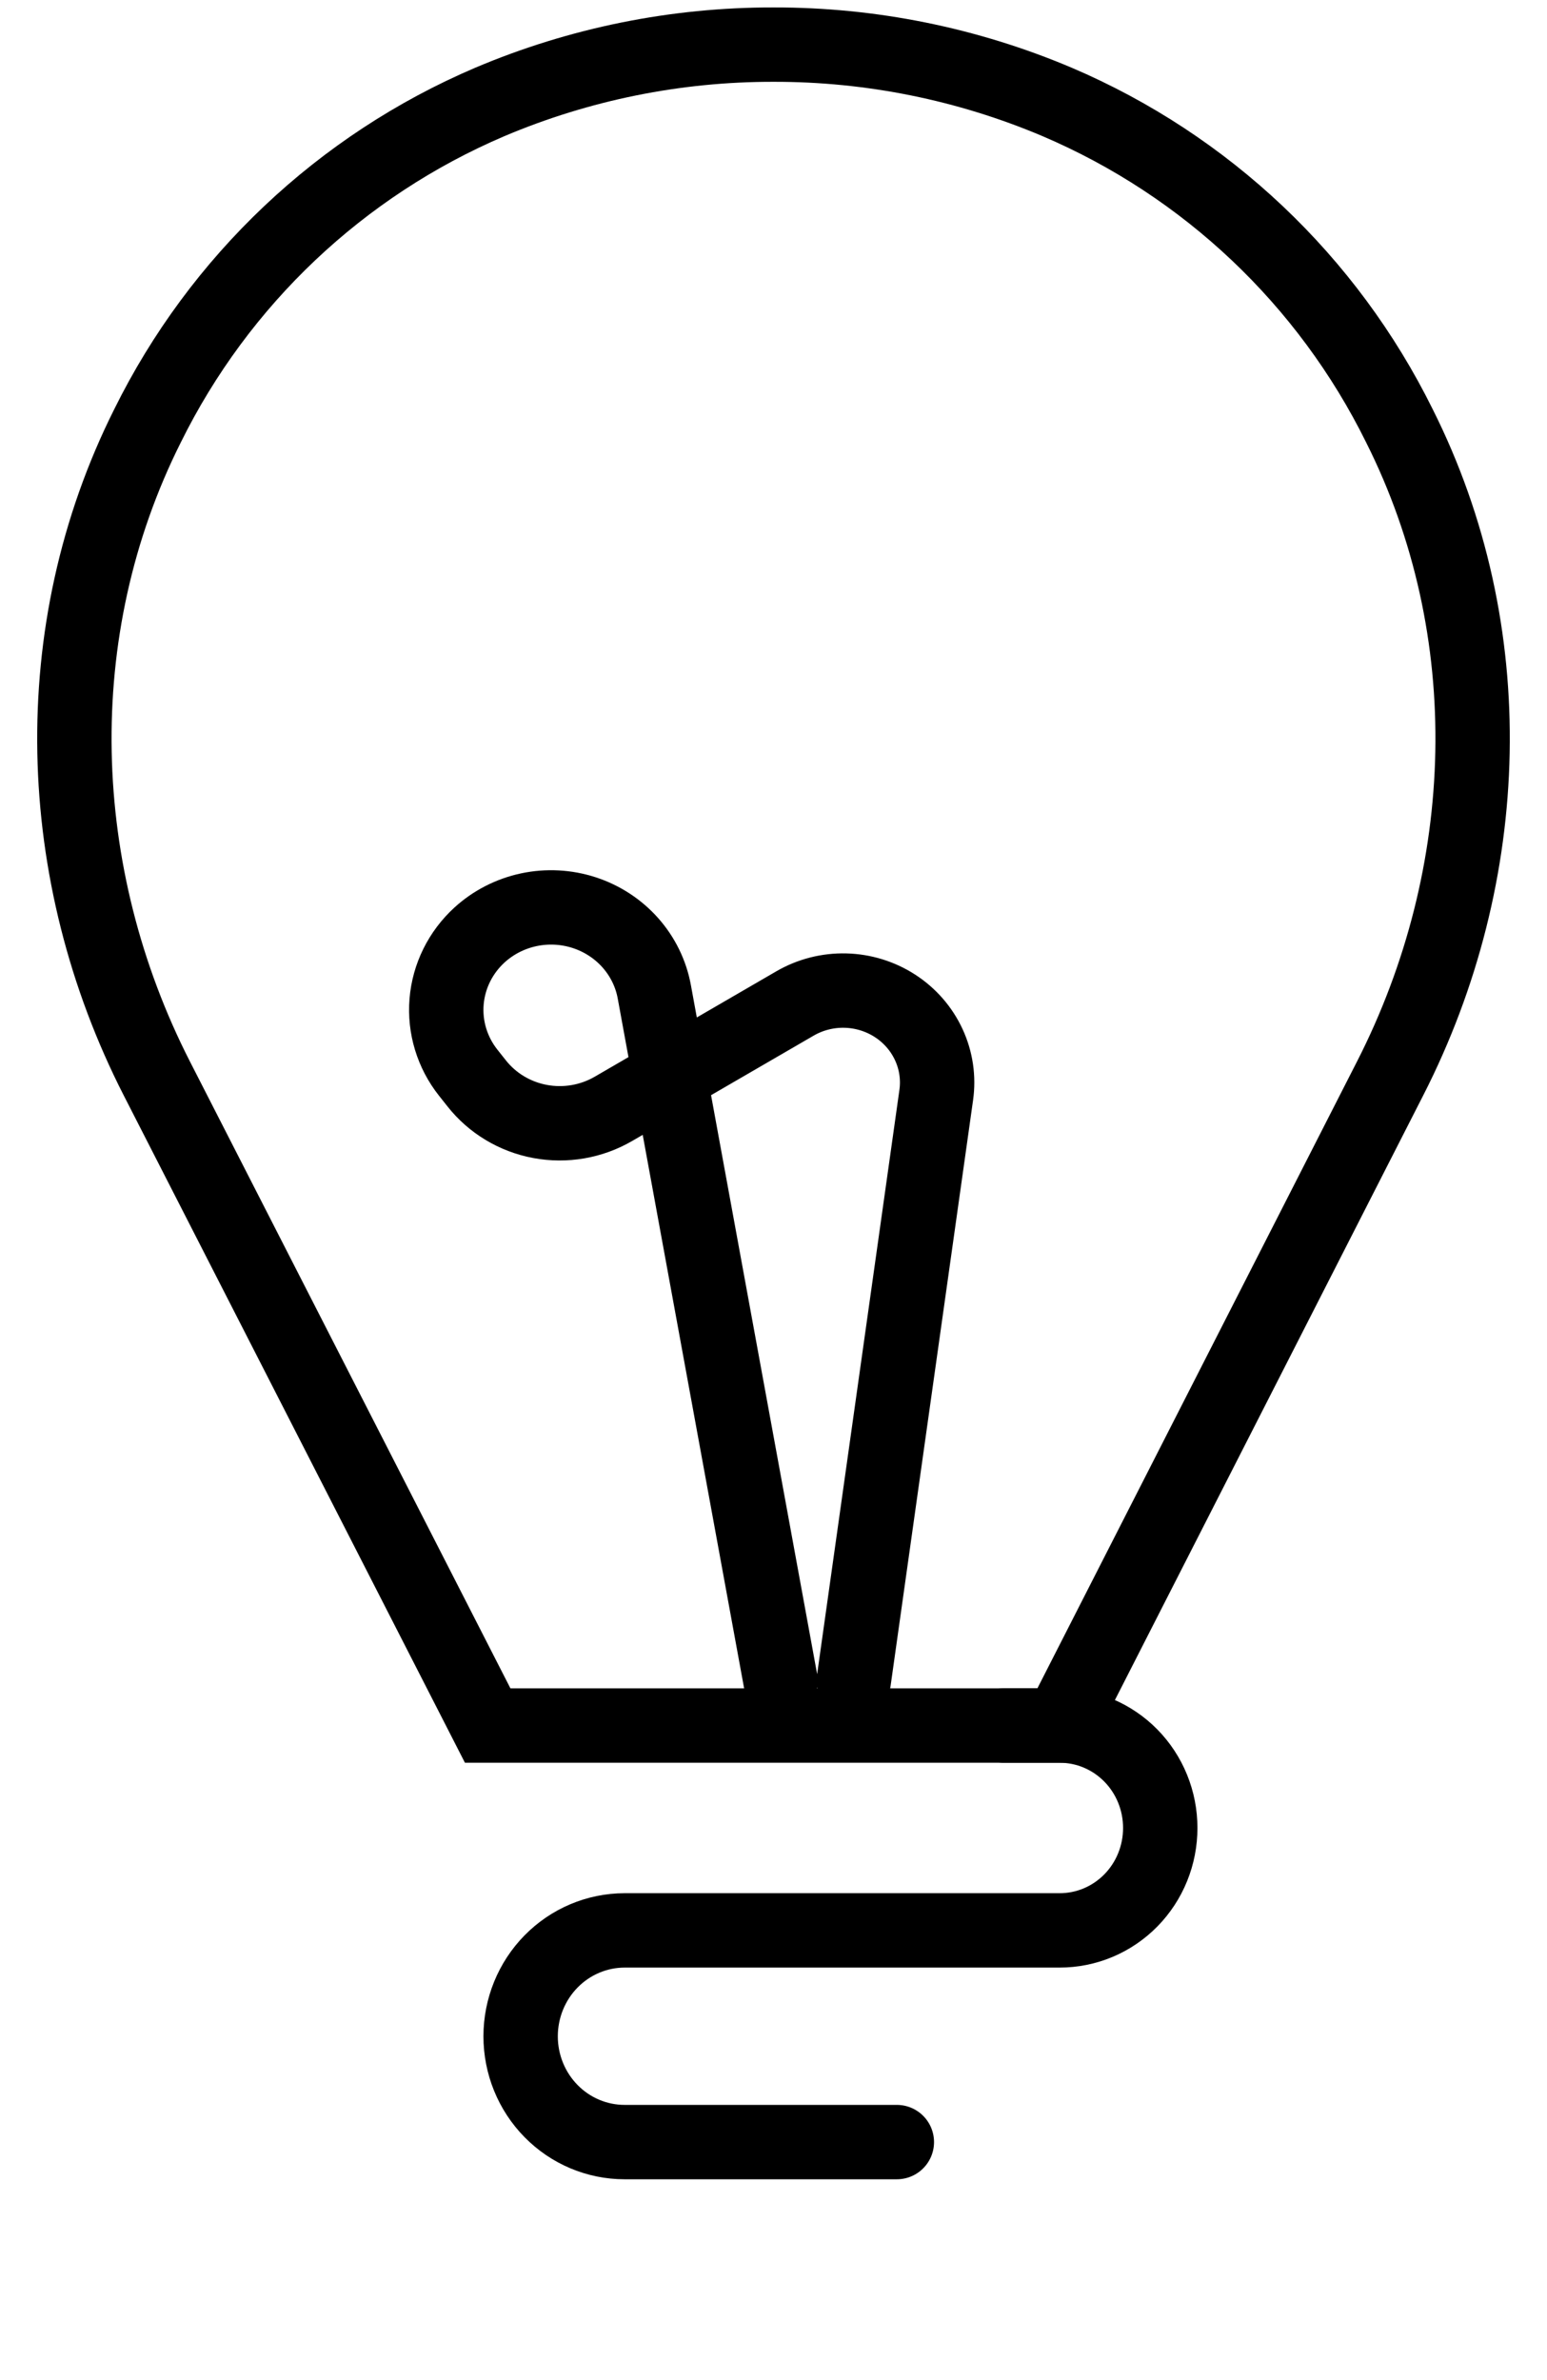 <svg xmlns="http://www.w3.org/2000/svg" width="104" height="160" viewBox="0 0 104 160" fill="none"><path d="M52.472 112.98L43.988 66.678C43.766 65.459 43.211 64.321 42.382 63.384C41.553 62.447 40.481 61.746 39.279 61.354C38.076 60.962 36.788 60.894 35.55 61.157C34.311 61.42 33.168 62.005 32.241 62.849C30.956 64.022 30.165 65.621 30.023 67.333C29.881 69.045 30.398 70.748 31.473 72.107L32.036 72.817C33.088 74.157 34.608 75.073 36.306 75.39C38.004 75.707 39.762 75.403 41.246 74.537L53.444 67.458C54.467 66.864 55.642 66.563 56.833 66.592C58.023 66.621 59.181 66.978 60.173 67.621C61.166 68.265 61.952 69.169 62.441 70.23C62.931 71.29 63.104 72.465 62.94 73.617L57.394 113" stroke="black" stroke-width="5" stroke-miterlimit="10" stroke-linecap="round"></path><path d="M71.271 116H32.786L10.546 72.504C3.53 58.767 3.005 42.41 9.919 28.623C14.746 18.851 22.907 11.13 32.927 6.854C38.962 4.298 45.45 2.988 52.003 3V3C58.553 2.988 65.037 4.298 71.069 6.854C81.089 11.13 89.25 18.851 94.077 28.623C101.001 42.41 100.466 58.767 93.45 72.504L71.271 116Z" stroke="black" stroke-width="5" stroke-miterlimit="10" stroke-linecap="round"></path><path d="M67.472 116H71.233C72.122 115.999 73.003 116.176 73.824 116.521C74.646 116.867 75.392 117.374 76.021 118.013C76.65 118.653 77.148 119.412 77.487 120.248C77.827 121.084 78.001 121.98 78 122.885V122.885C78.001 123.789 77.827 124.685 77.487 125.521C77.148 126.357 76.65 127.116 76.021 127.756C75.392 128.395 74.646 128.902 73.824 129.248C73.003 129.593 72.122 129.77 71.233 129.769H41.988C40.134 129.772 38.356 130.523 37.046 131.858C35.736 133.193 35 135.003 35 136.89C35 138.775 35.736 140.584 37.047 141.917C38.357 143.251 40.135 144 41.988 144H60.292" stroke="black" stroke-width="5" stroke-miterlimit="10" stroke-linecap="round"></path></svg>